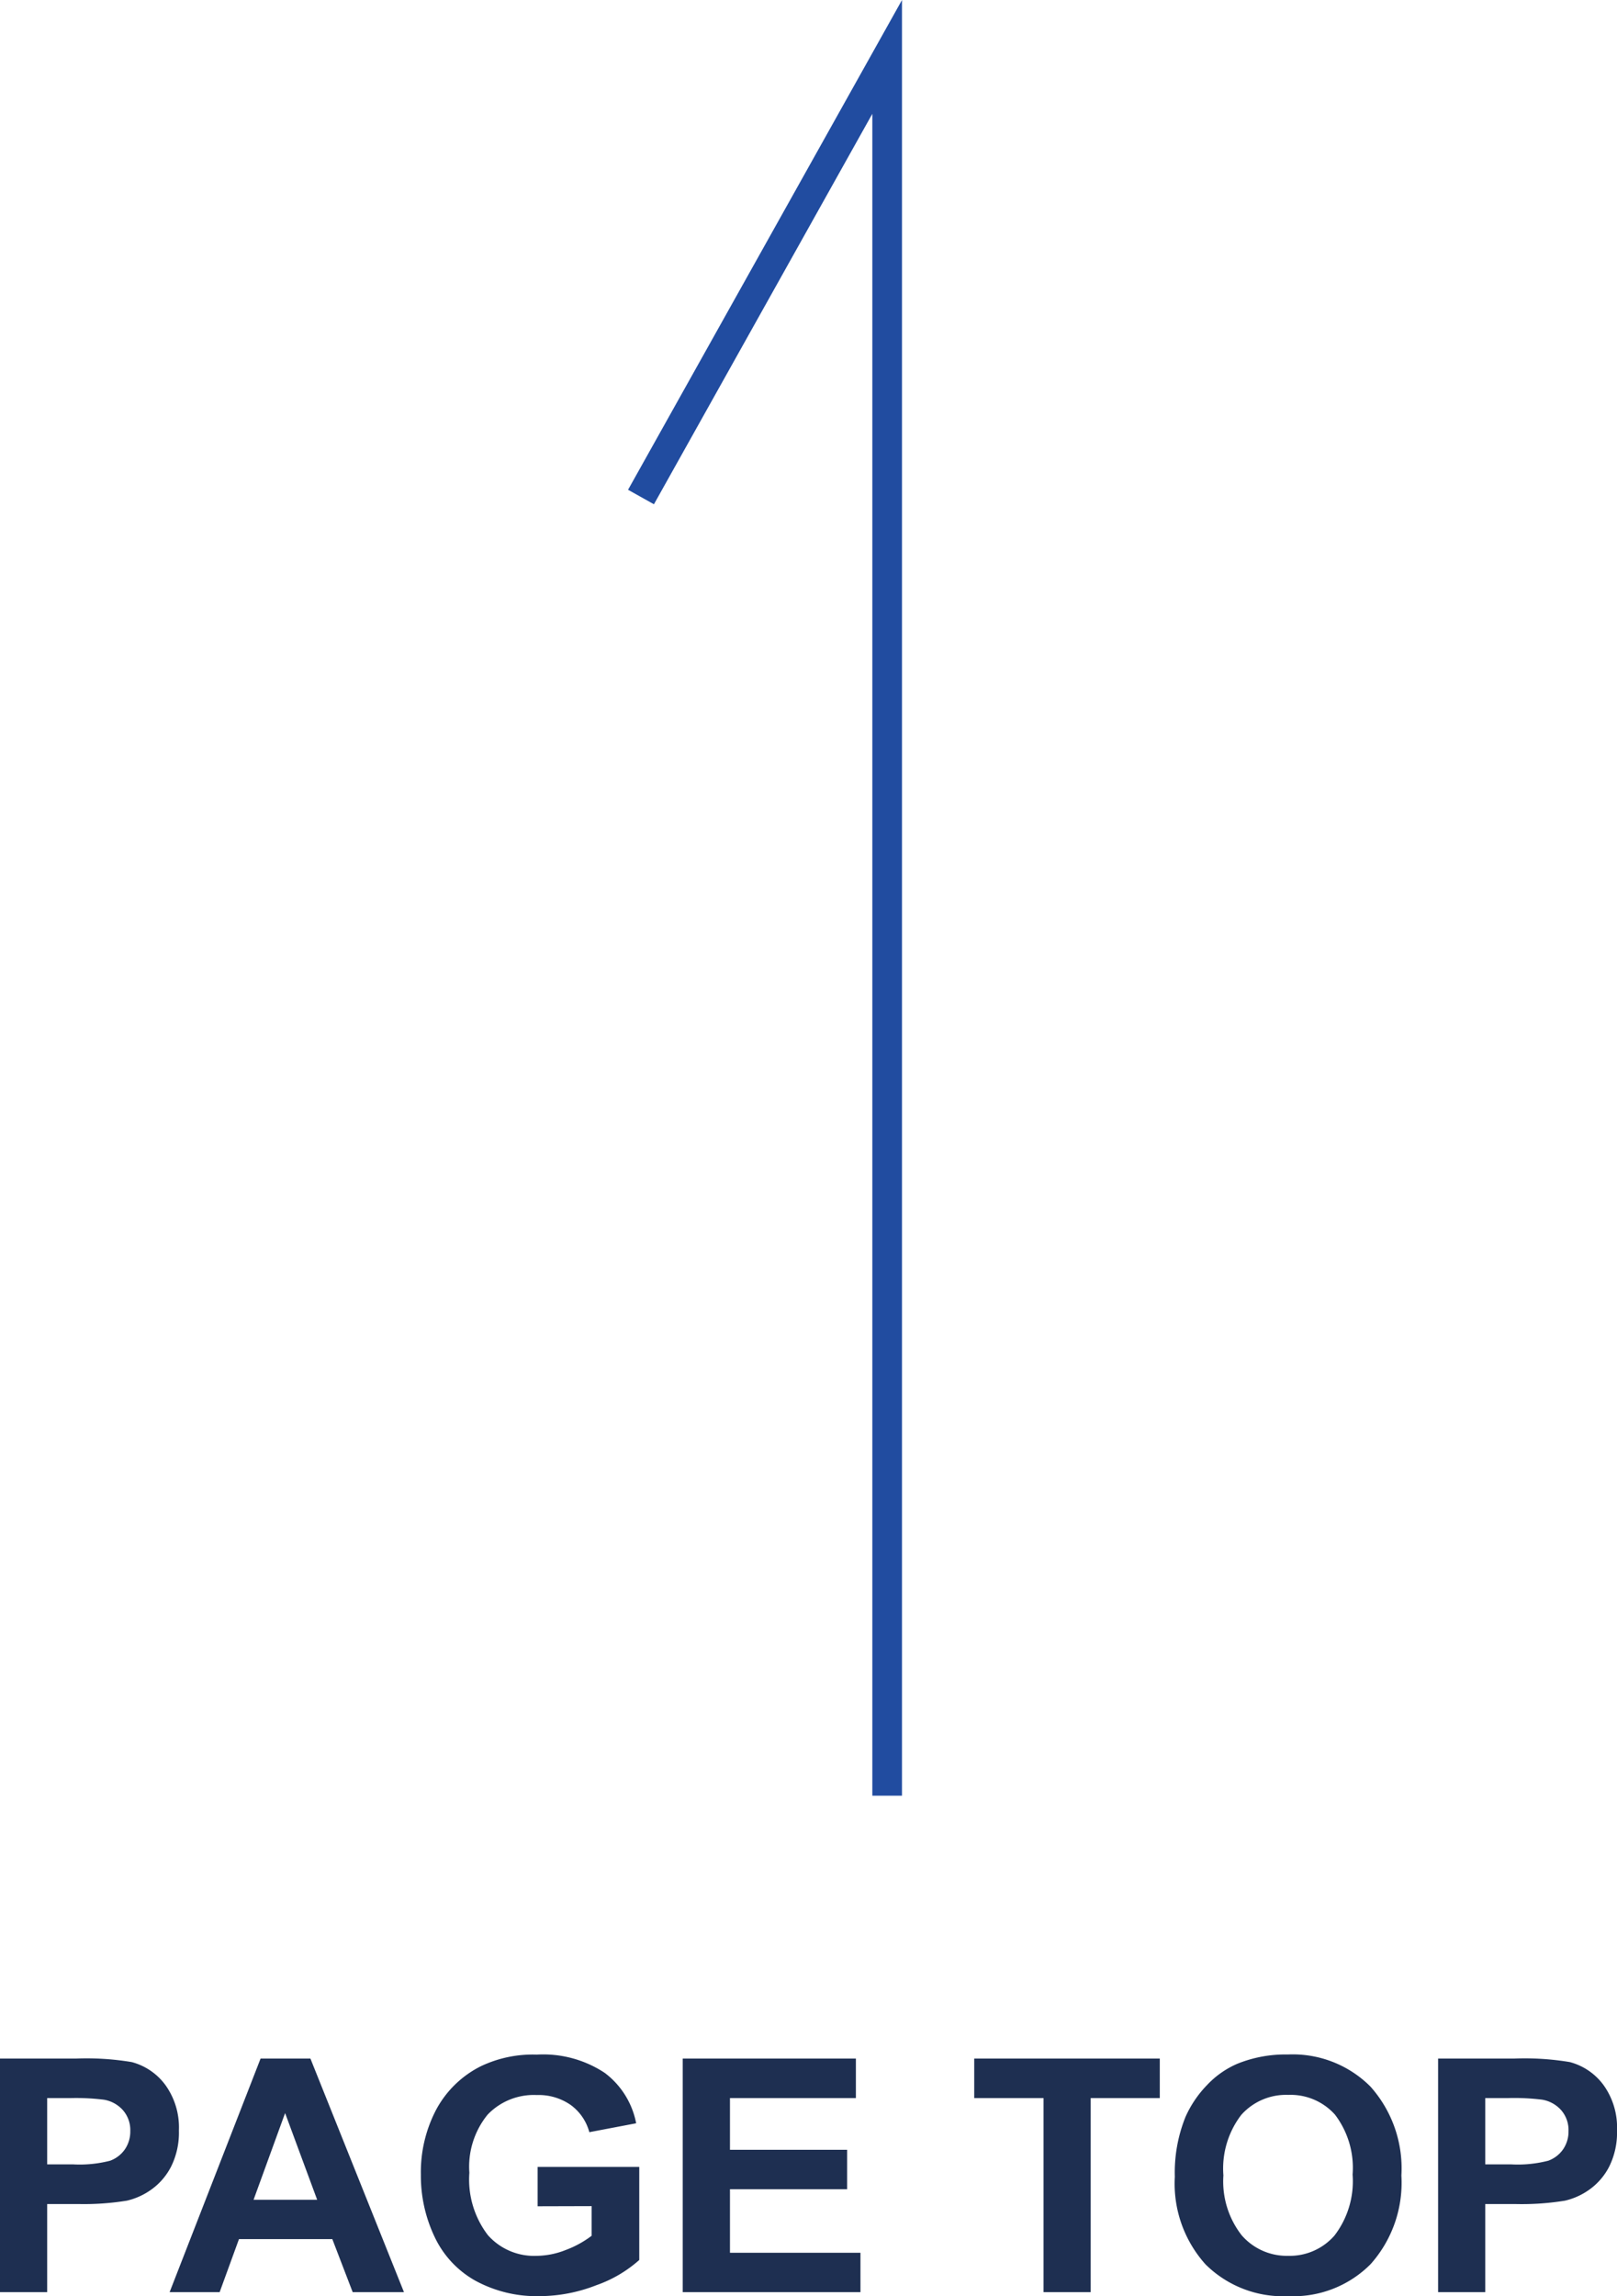 <svg xmlns="http://www.w3.org/2000/svg" width="54.522" height="77.404" viewBox="0 0 54.522 77.404">
  <g id="グループ_7083" data-name="グループ 7083" transform="translate(-1290.887 -668.73)">
    <path id="パス_2867" data-name="パス 2867" d="M-27.113,0V-7.874h2.551a9.252,9.252,0,0,1,1.891.118,2.065,2.065,0,0,1,1.133.771,2.444,2.444,0,0,1,.457,1.533,2.569,2.569,0,0,1-.263,1.219,2.159,2.159,0,0,1-.669.776,2.3,2.3,0,0,1-.824.373,9.075,9.075,0,0,1-1.649.113h-1.037V0Zm1.59-6.542v2.234h.87A4.111,4.111,0,0,0-23.4-4.431a1.044,1.044,0,0,0,.5-.387,1.058,1.058,0,0,0,.18-.612,1.017,1.017,0,0,0-.252-.709,1.1,1.1,0,0,0-.639-.349,7.642,7.642,0,0,0-1.144-.054ZM-13.492,0h-1.729l-.687-1.789h-3.147L-19.707,0h-1.687l3.067-7.874h1.681Zm-2.927-3.115L-17.5-6.037l-1.063,2.922Zm7.434.22V-4.222h3.427v3.137a4.314,4.314,0,0,1-1.448.851,5.268,5.268,0,0,1-1.92.368,4.31,4.31,0,0,1-2.154-.518,3.3,3.3,0,0,1-1.38-1.482,4.791,4.791,0,0,1-.462-2.1,4.532,4.532,0,0,1,.516-2.186A3.473,3.473,0,0,1-10.9-7.616a4.072,4.072,0,0,1,1.885-.392,3.761,3.761,0,0,1,2.291.615,2.777,2.777,0,0,1,1.061,1.7l-1.579.3a1.668,1.668,0,0,0-.626-.916,1.891,1.891,0,0,0-1.147-.336,2.154,2.154,0,0,0-1.657.661,2.783,2.783,0,0,0-.615,1.96,3.083,3.083,0,0,0,.623,2.1,2.08,2.08,0,0,0,1.633.7,2.738,2.738,0,0,0,1-.2A3.433,3.433,0,0,0-7.165-1.9v-1ZM-4.093,0V-7.874H1.746v1.332H-2.5V-4.8H1.45V-3.47H-2.5v2.143H1.9V0ZM8.073,0V-6.542H5.736V-7.874h6.257v1.332H9.663V0ZM12.5-3.889a5.008,5.008,0,0,1,.36-2.02,3.706,3.706,0,0,1,.733-1.08A3.065,3.065,0,0,1,14.609-7.7a4.323,4.323,0,0,1,1.7-.312,3.7,3.7,0,0,1,2.785,1.08,4.138,4.138,0,0,1,1.045,3A4.124,4.124,0,0,1,19.1-.943,3.668,3.668,0,0,1,16.328.134,3.706,3.706,0,0,1,13.535-.937,4.066,4.066,0,0,1,12.5-3.889Zm1.638-.054a2.95,2.95,0,0,0,.618,2.028,2.013,2.013,0,0,0,1.568.69,2,2,0,0,0,1.56-.685,3.009,3.009,0,0,0,.61-2.054,2.961,2.961,0,0,0-.594-2.02,2.008,2.008,0,0,0-1.576-.666,2.021,2.021,0,0,0-1.584.674A2.975,2.975,0,0,0,14.137-3.942ZM21.377,0V-7.874h2.551a9.252,9.252,0,0,1,1.891.118,2.065,2.065,0,0,1,1.133.771,2.444,2.444,0,0,1,.457,1.533,2.569,2.569,0,0,1-.263,1.219,2.159,2.159,0,0,1-.669.776,2.3,2.3,0,0,1-.824.373A9.075,9.075,0,0,1,24-2.97H22.967V0Zm1.59-6.542v2.234h.87a4.111,4.111,0,0,0,1.257-.124,1.044,1.044,0,0,0,.5-.387,1.058,1.058,0,0,0,.18-.612,1.017,1.017,0,0,0-.252-.709,1.1,1.1,0,0,0-.639-.349,7.642,7.642,0,0,0-1.144-.054Z" transform="translate(1318 746)" fill="#1e2f51"/>
    <path id="パス_2866" data-name="パス 2866" d="M6076.209,632.073l8.3-14.836v58.615" transform="translate(-4763.709 53.412)" fill="none" stroke="#214ca0" stroke-width="1"/>
  </g>
</svg>
